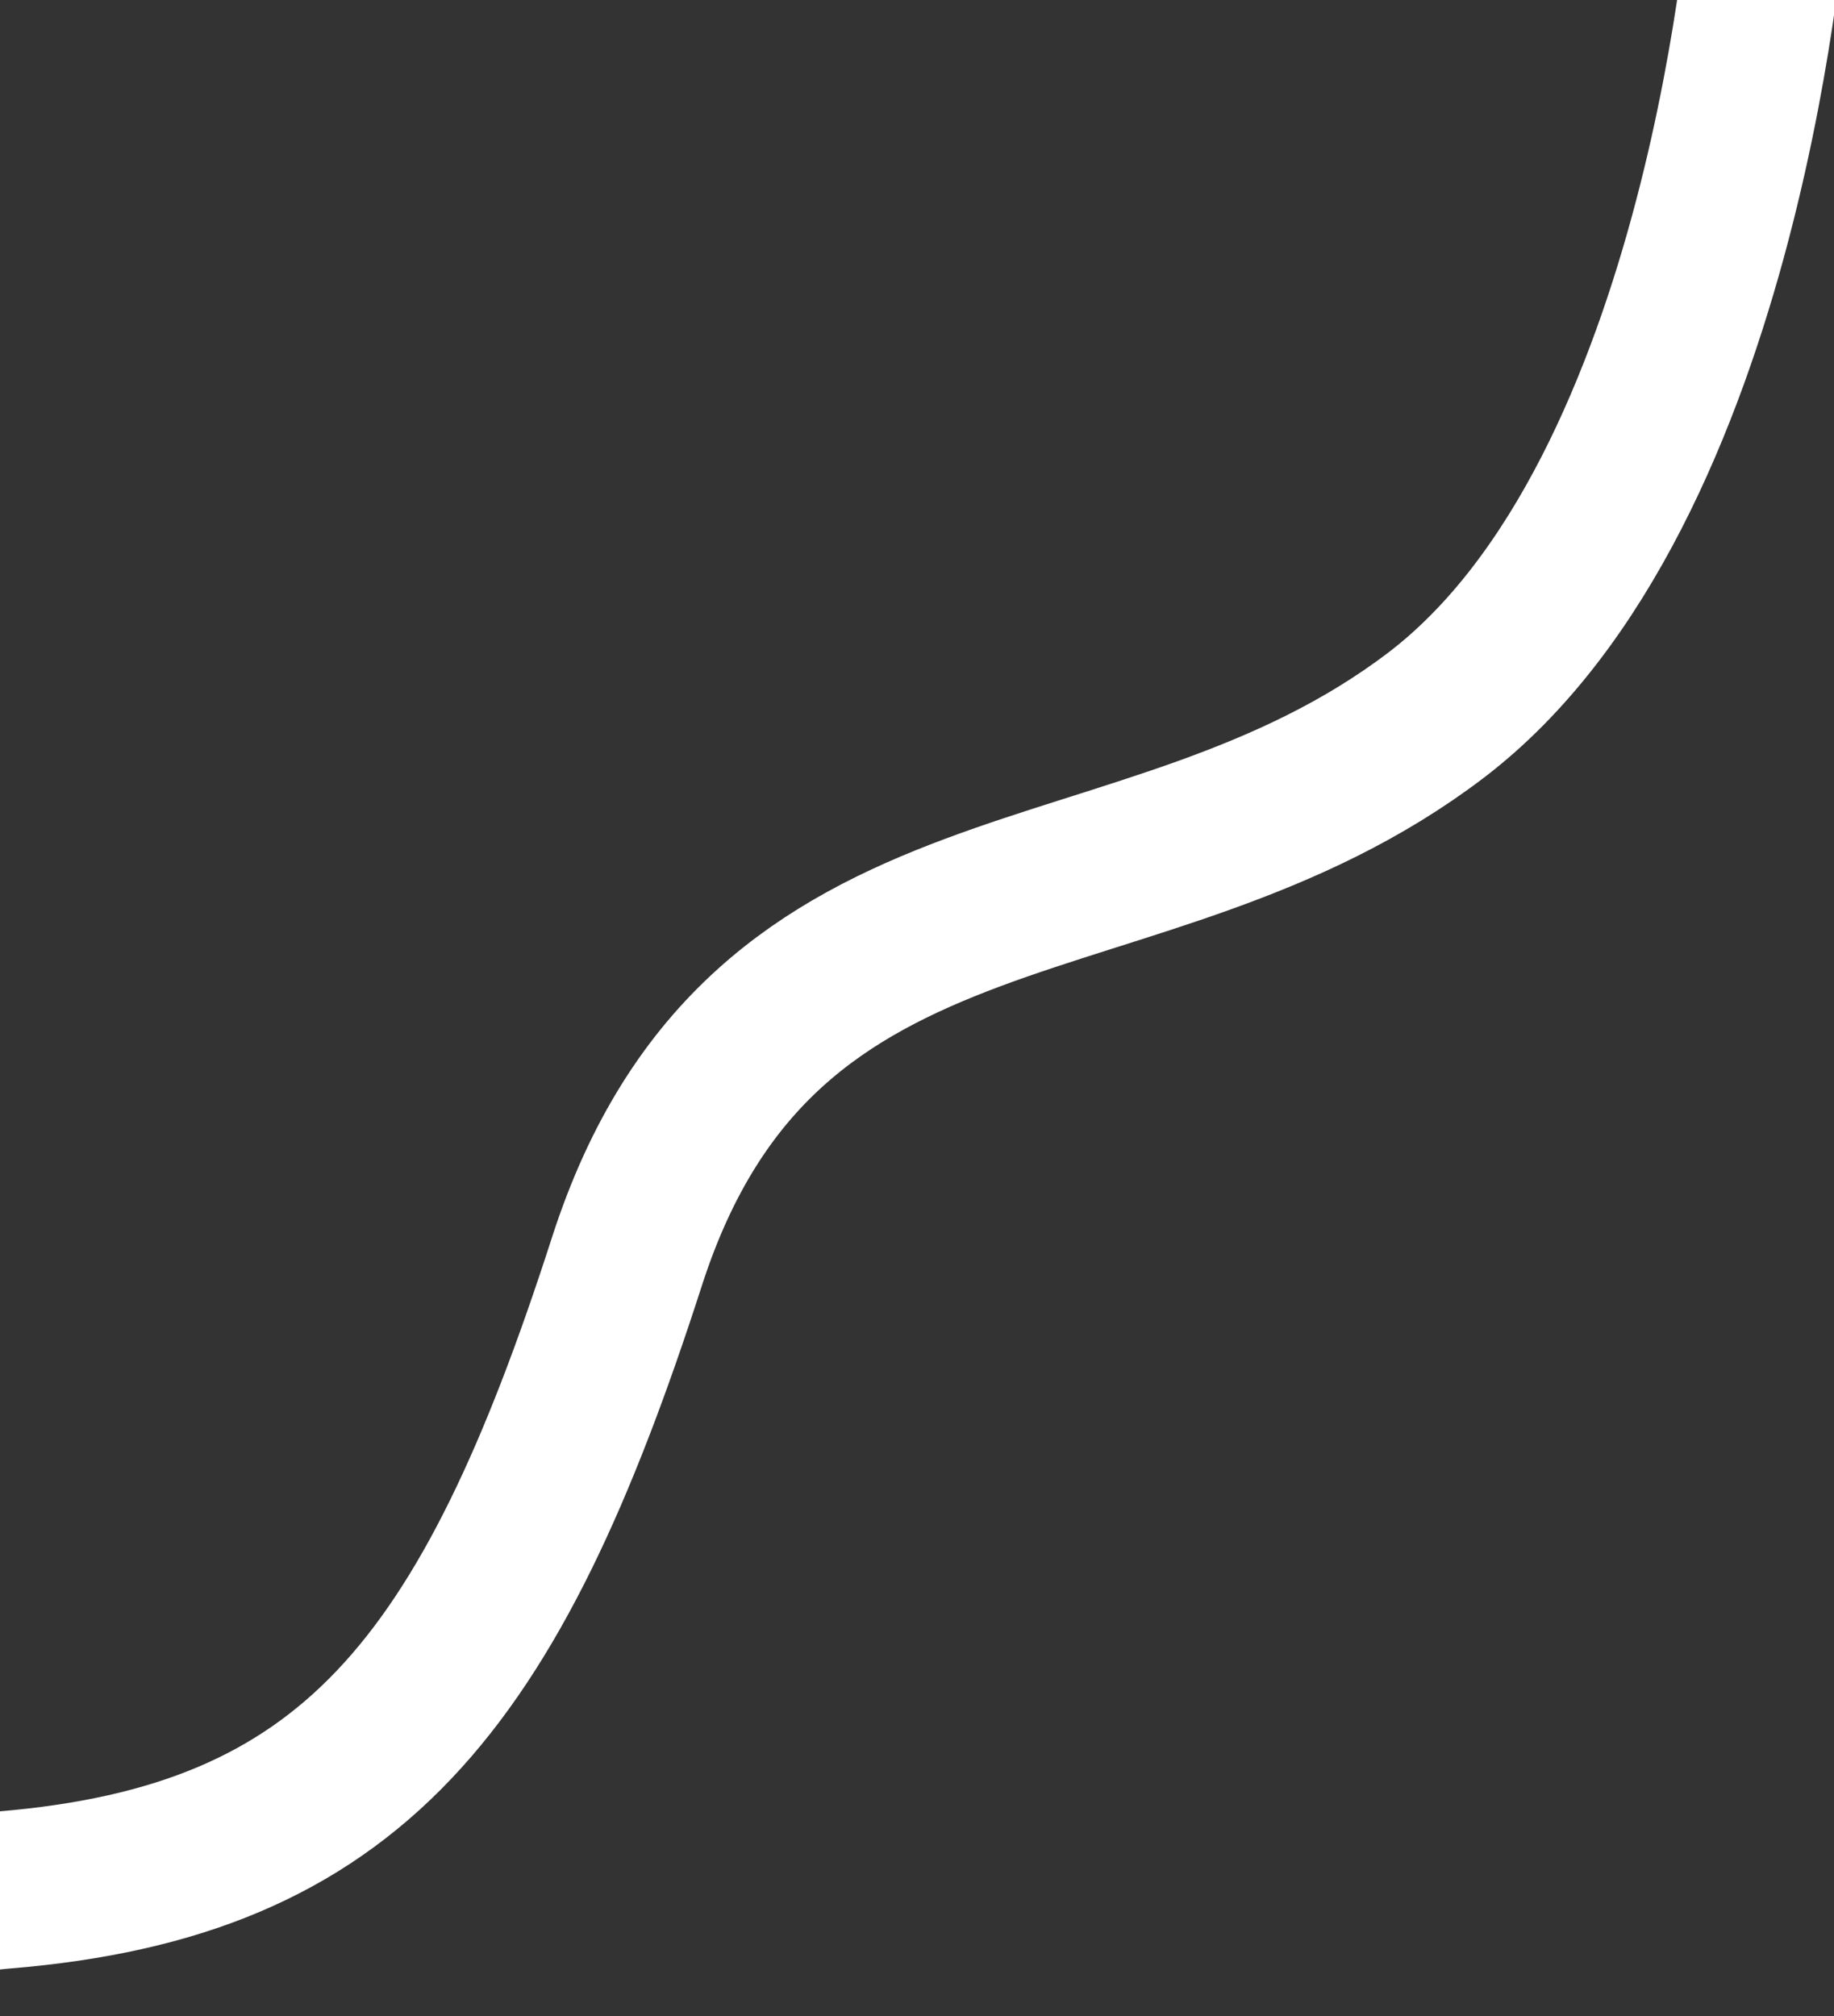 <svg xmlns="http://www.w3.org/2000/svg" xmlns:xlink="http://www.w3.org/1999/xlink" width="594" height="653" viewBox="0 0 594 653">
  <rect x="0" y="0" width="594" height="653" fill="#333333" stroke="none"/>
  <defs>
    <clipPath id="clip-path">
      <rect id="長方形_149" data-name="長方形 149" width="594" height="653" transform="translate(0 3820)" fill="#fff"/>
    </clipPath>
  </defs>
  <g id="マスクグループ_22" data-name="マスクグループ 22" transform="translate(0 -3820)" clip-path="url(#clip-path)">
    <path id="パス_58" data-name="パス 58" d="M-608.87,699.846s49.848-188.272,156.912-240.978,220.872,3.212,290.76-123.578S-36.392,161.683,75.521,173.977,329.841,70.128,339.17-31.08" transform="translate(108.788 4588.47) rotate(169)" fill="none" stroke="#fff" stroke-width="51"/>
  </g>
</svg>
